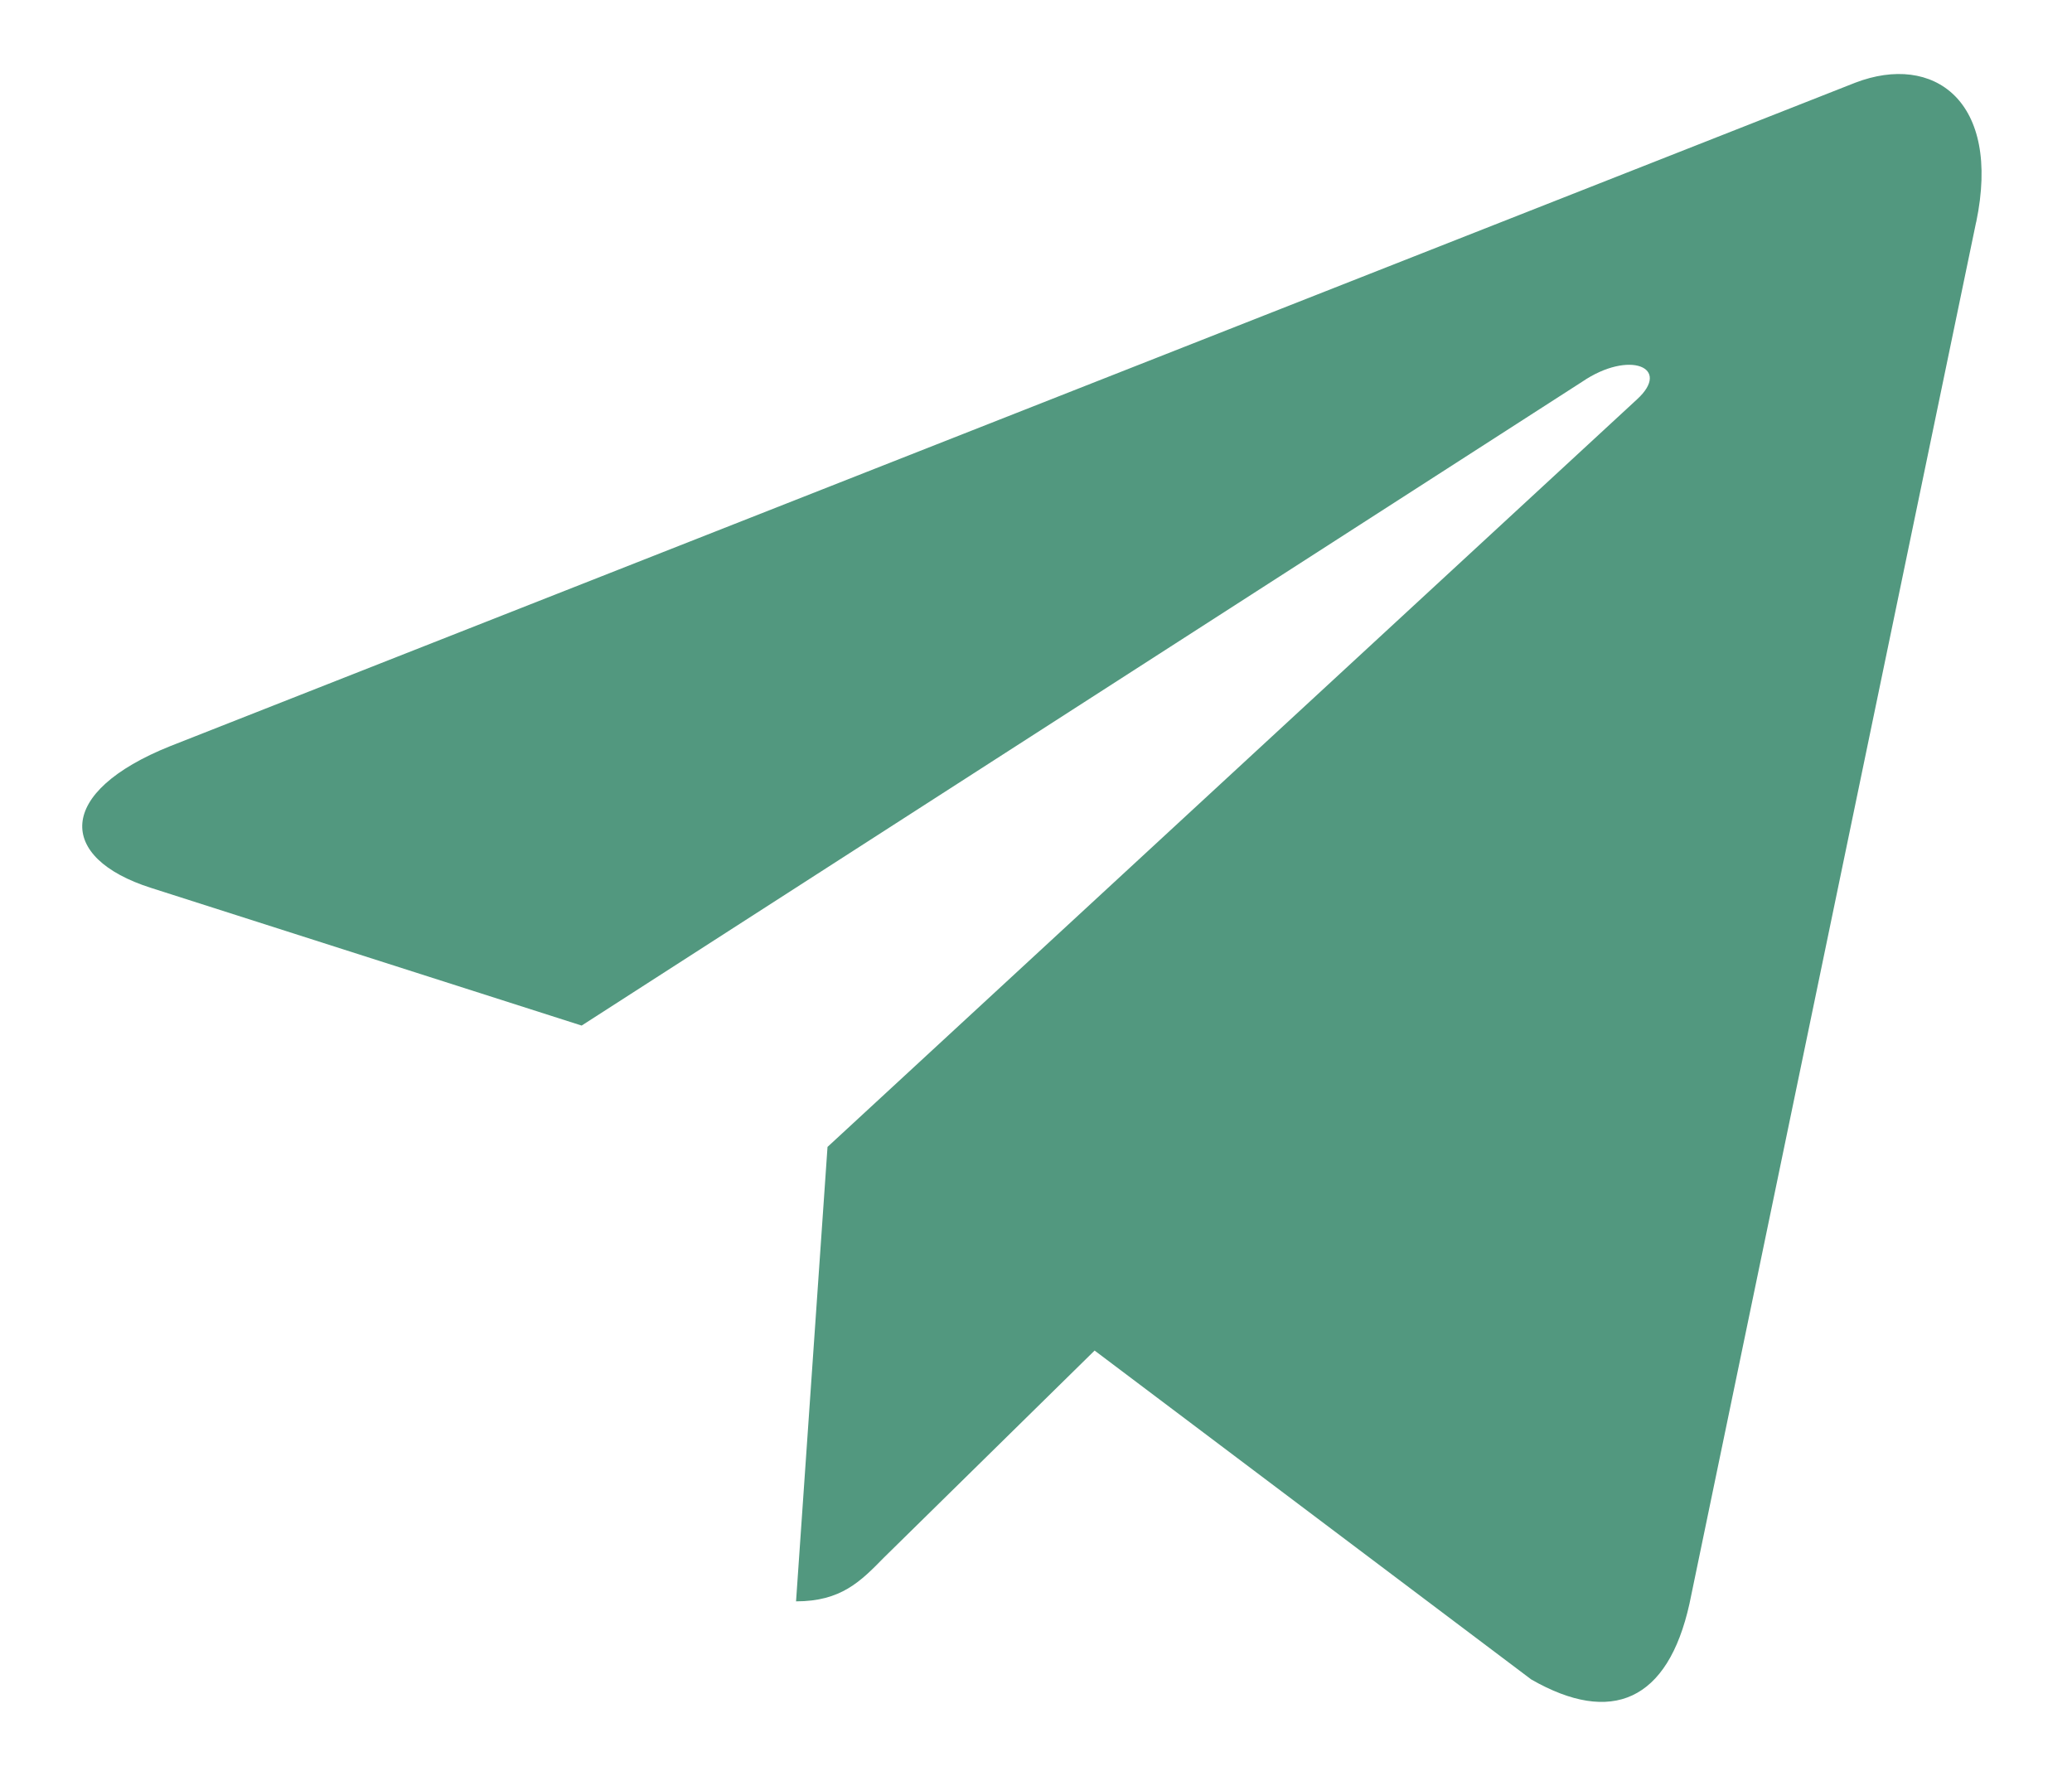 <?xml version="1.0" encoding="UTF-8"?> <svg xmlns:xlink="http://www.w3.org/1999/xlink" xmlns="http://www.w3.org/2000/svg" width="21" height="18" viewBox="0 0 21 18" fill="none"><path d="M8.387 11.625L8.068 16.231C8.524 16.231 8.721 16.03 8.958 15.788L11.094 13.689L15.52 17.023C16.332 17.488 16.904 17.243 17.123 16.255L20.028 2.253L20.029 2.252C20.286 1.018 19.595 0.535 18.804 0.838L1.727 7.562C0.562 8.028 0.579 8.696 1.529 8.999L5.895 10.395L16.036 3.869C16.513 3.544 16.947 3.724 16.59 4.049L8.387 11.625Z" fill="#52987F"></path></svg> 